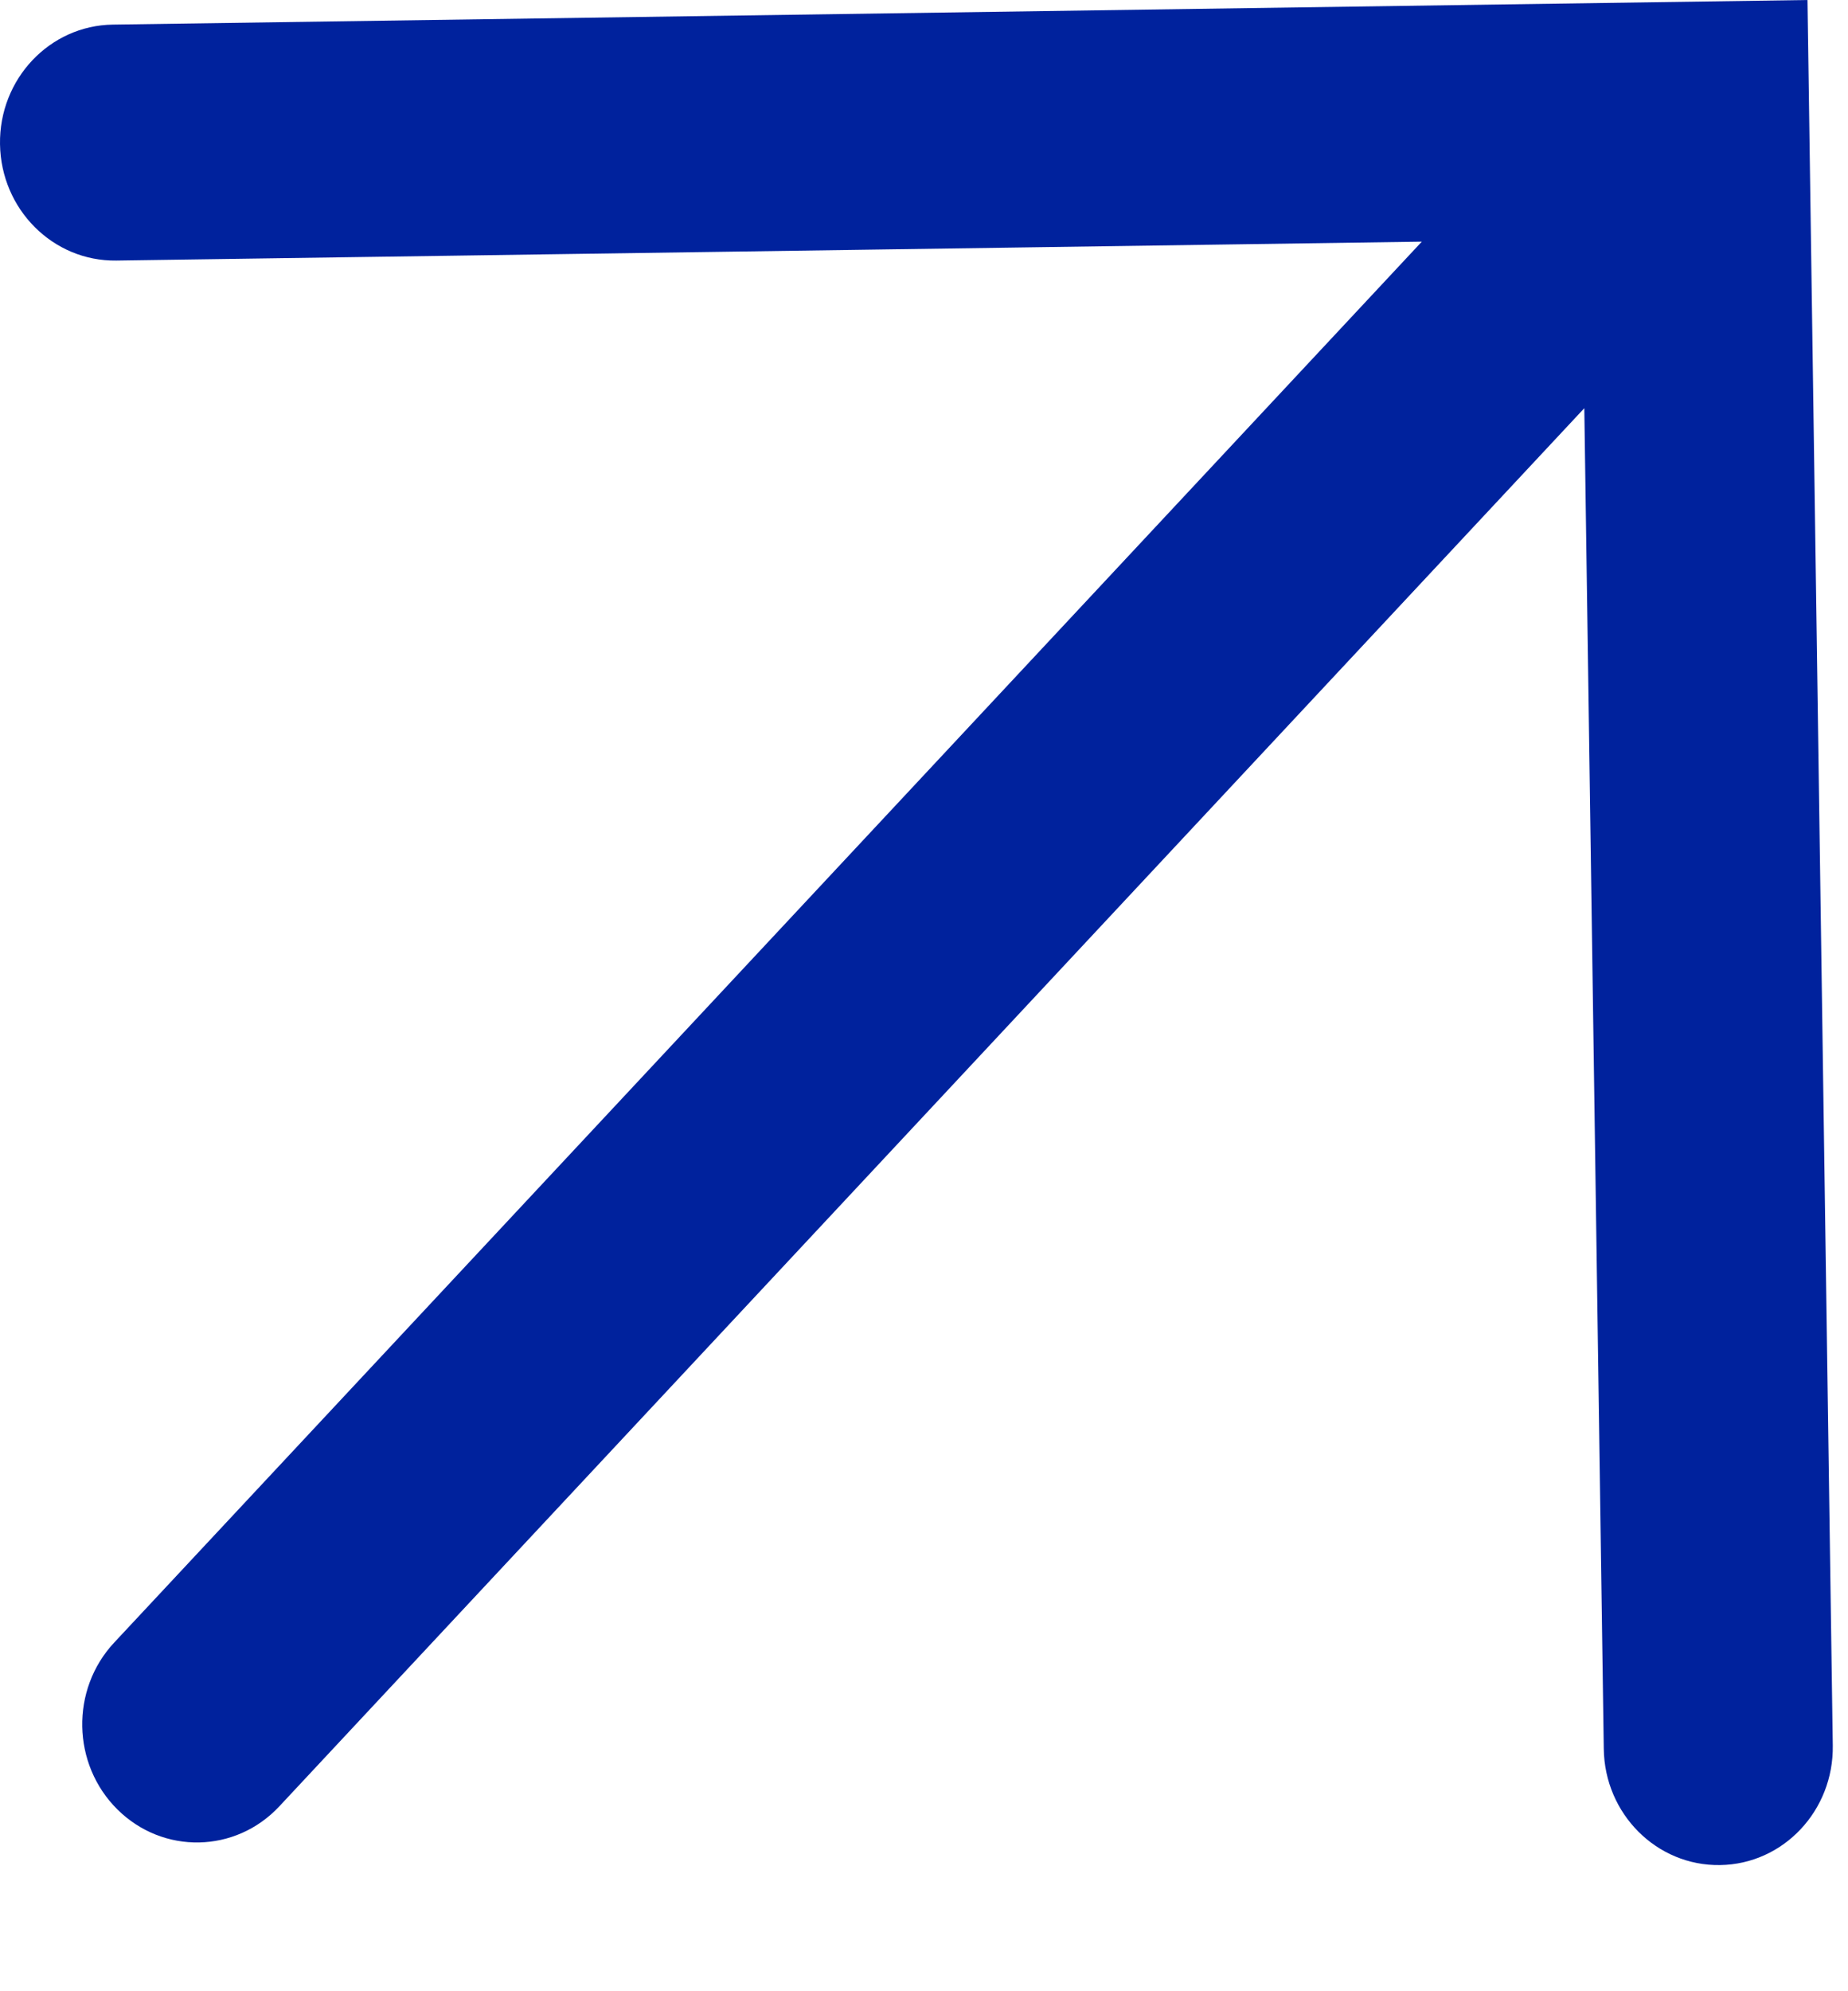 <?xml version="1.0" encoding="UTF-8"?> <svg xmlns="http://www.w3.org/2000/svg" width="13" height="14" viewBox="0 0 13 14" fill="none"> <path fill-rule="evenodd" clip-rule="evenodd" d="M0.826 12.722C0.505 12.404 0.495 11.879 0.803 11.549L10.002 1.699L0.818 1.832C0.373 1.838 0.007 1.472 9.13115e-05 1.014C-0.007 0.556 0.349 0.179 0.794 0.173L12.715 0L12.893 12.272C12.9 12.73 12.545 13.107 12.1 13.113C11.655 13.12 11.288 12.754 11.282 12.296L11.145 2.87L1.965 12.7C1.657 13.03 1.147 13.04 0.826 12.722Z" fill="#00229D"></path> </svg> 